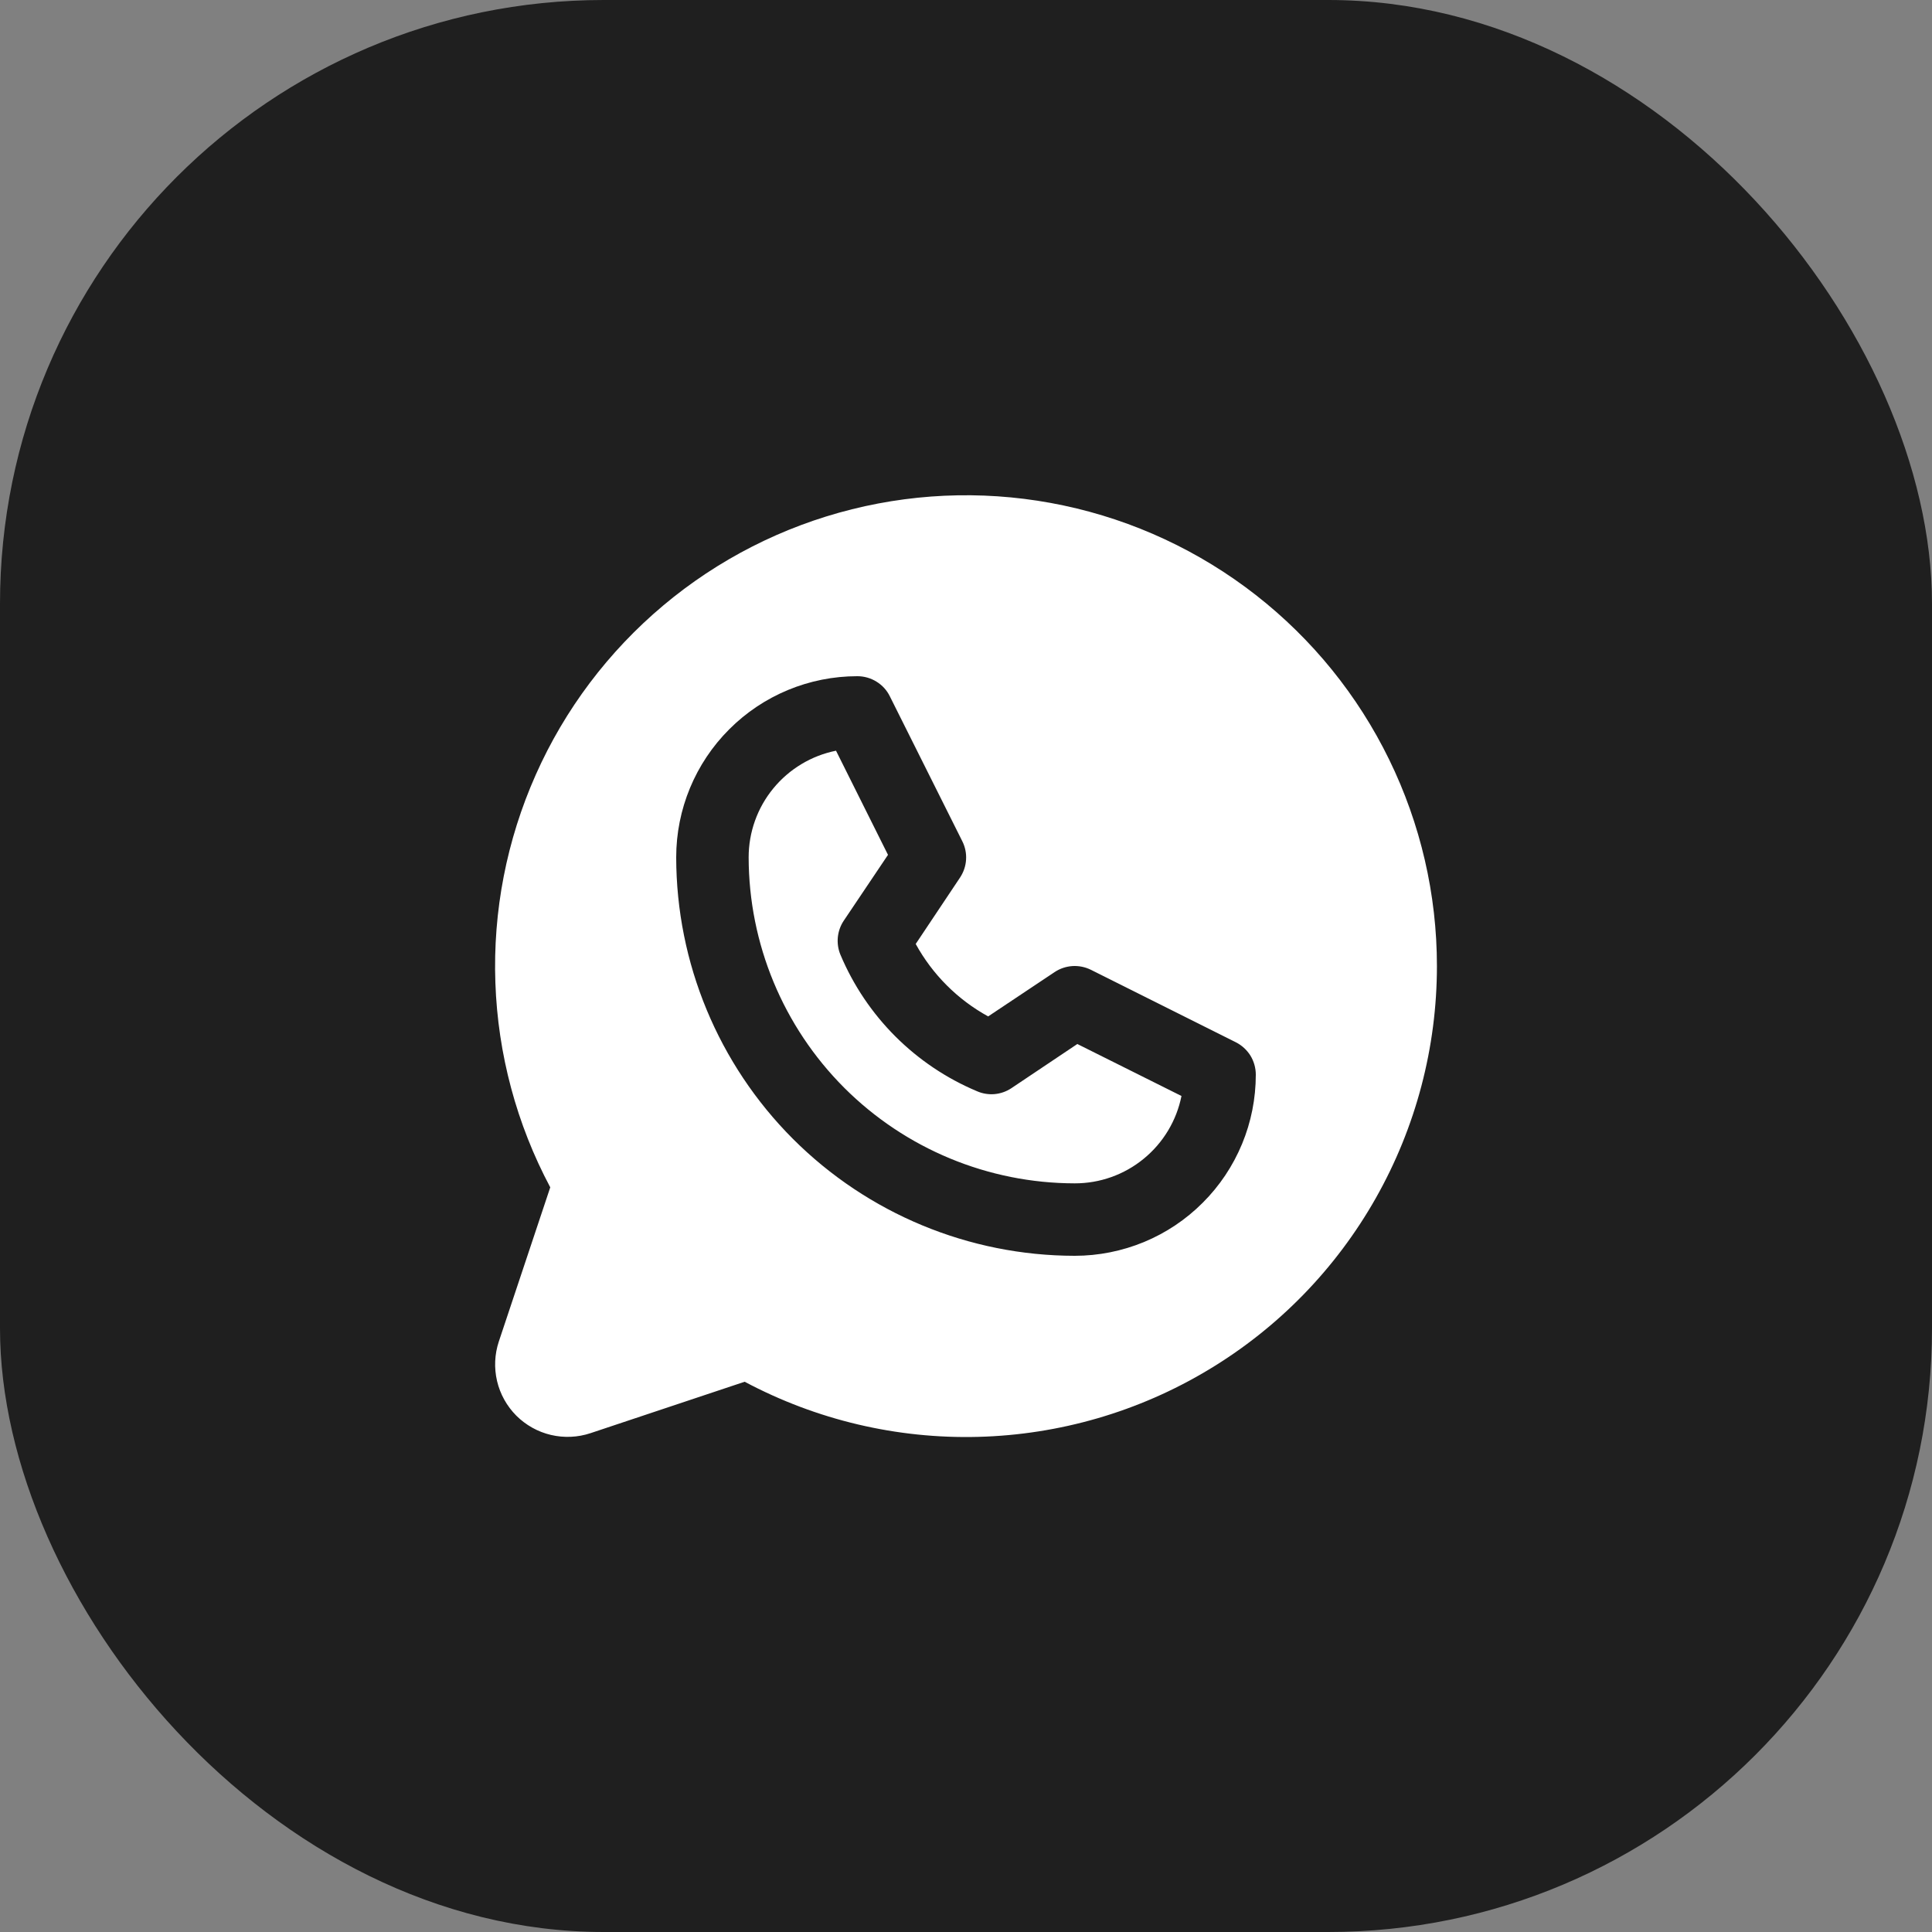 <svg width="32" height="32" viewBox="0 0 32 32" fill="none" xmlns="http://www.w3.org/2000/svg">
<rect x="0" y="0" width="32" height="32" fill="#808080" stroke="none"/>
<rect width="32" height="32" rx="10" fill="#1F1F1F"/>
<path d="M17.844 17.292L19.569 18.153C19.487 18.562 19.266 18.929 18.943 19.193C18.621 19.457 18.217 19.601 17.8 19.6C16.368 19.598 14.996 19.029 13.983 18.017C12.971 17.004 12.402 15.632 12.4 14.2C12.4 13.784 12.544 13.38 12.808 13.059C13.072 12.737 13.439 12.516 13.847 12.434L14.708 14.159L13.975 15.25C13.92 15.332 13.887 15.426 13.877 15.525C13.868 15.623 13.882 15.722 13.92 15.813C14.35 16.834 15.161 17.645 16.182 18.074C16.273 18.114 16.373 18.13 16.472 18.122C16.571 18.113 16.667 18.08 16.75 18.025L17.844 17.292ZM23.8 16C23.8 17.347 23.452 18.67 22.789 19.842C22.126 21.015 21.171 21.995 20.016 22.688C18.862 23.382 17.547 23.764 16.201 23.799C14.855 23.834 13.523 23.519 12.334 22.886L9.78 23.738C9.569 23.808 9.342 23.818 9.125 23.767C8.908 23.716 8.71 23.605 8.552 23.448C8.395 23.29 8.284 23.092 8.233 22.875C8.182 22.658 8.192 22.431 8.262 22.22L9.114 19.666C8.557 18.62 8.246 17.461 8.205 16.277C8.163 15.092 8.392 13.915 8.874 12.832C9.355 11.749 10.078 10.791 10.985 10.029C11.892 9.267 12.961 8.722 14.111 8.435C15.261 8.148 16.46 8.127 17.619 8.373C18.779 8.619 19.866 9.126 20.8 9.855C21.734 10.584 22.49 11.517 23.009 12.581C23.529 13.646 23.8 14.815 23.8 16ZM20.8 17.8C20.8 17.689 20.769 17.579 20.711 17.484C20.652 17.39 20.568 17.313 20.469 17.263L18.069 16.063C17.974 16.016 17.869 15.995 17.764 16.001C17.658 16.008 17.556 16.042 17.469 16.1L16.367 16.835C15.861 16.557 15.445 16.141 15.167 15.635L15.902 14.534C15.96 14.446 15.995 14.344 16.001 14.239C16.008 14.133 15.986 14.028 15.939 13.934L14.739 11.534C14.69 11.433 14.613 11.349 14.517 11.29C14.422 11.231 14.312 11.2 14.2 11.2C13.404 11.2 12.641 11.516 12.079 12.079C11.516 12.641 11.2 13.404 11.2 14.2C11.202 15.95 11.898 17.627 13.135 18.865C14.373 20.102 16.05 20.798 17.8 20.8C18.194 20.8 18.584 20.722 18.948 20.572C19.312 20.421 19.643 20.2 19.921 19.921C20.2 19.643 20.421 19.312 20.572 18.948C20.723 18.584 20.8 18.194 20.8 17.8Z" fill="white"/>
</svg>
